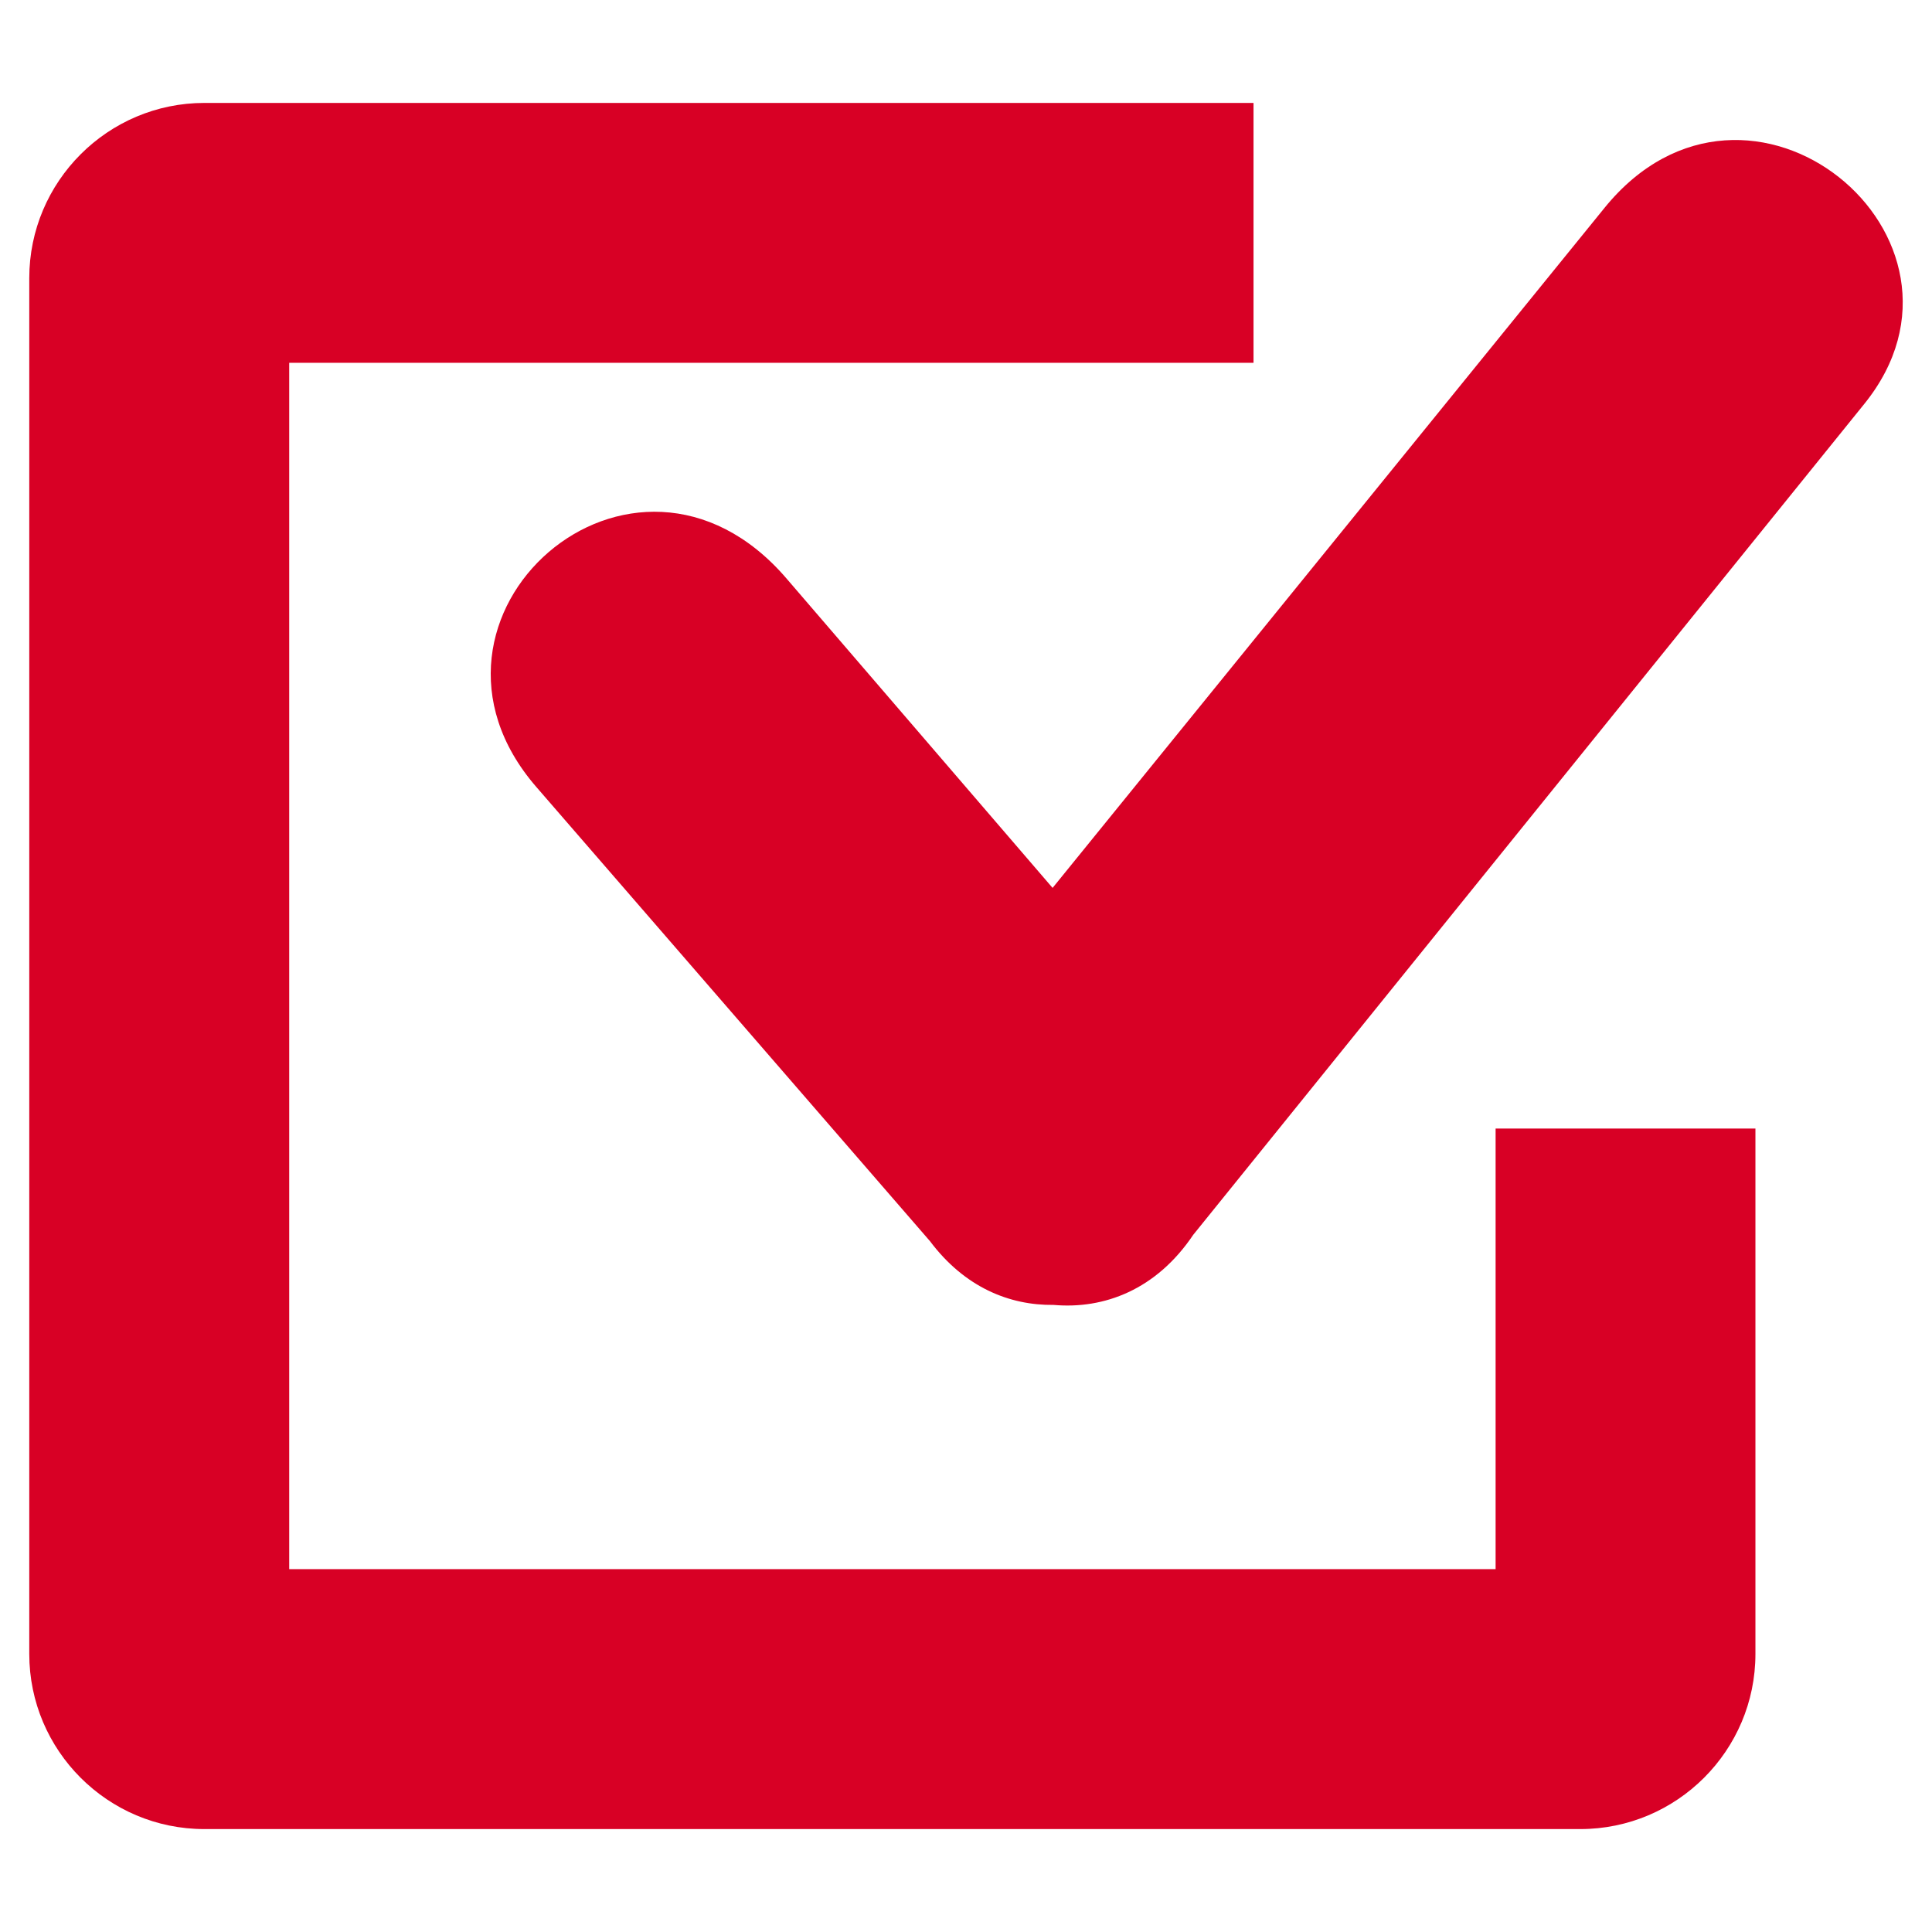 <svg id="Layer_1" enable-background="new 0 0 33 33" height="33" viewBox="0 0 33 33" width="33" xmlns="http://www.w3.org/2000/svg"><g fill="#3c3c3b"><path d="m27.407 3.55-9.428 11.616-4.546-5.286c-2.616-3.043-6.79.657-4.274 3.56l6.725 7.759c.593.79 1.358 1.099 2.112 1.09.863.076 1.754-.259 2.385-1.197l11.462-14.192c2.299-2.842-1.98-6.375-4.436-3.35z" fill="#d80025" opacity="1" original-fill="#3c3c3b"></path><path d="m25.546 19.276v7.526h-20.606v-20.605h16.471v-4.439h-17.919c-1.65 0-2.992 1.343-2.992 2.992v23.501c0 1.65 1.342 2.991 2.991 2.991h23.501c1.65 0 2.992-1.341 2.992-2.991v-8.975z" fill="#d80025" opacity="1" original-fill="#3c3c3b"></path></g></svg>
